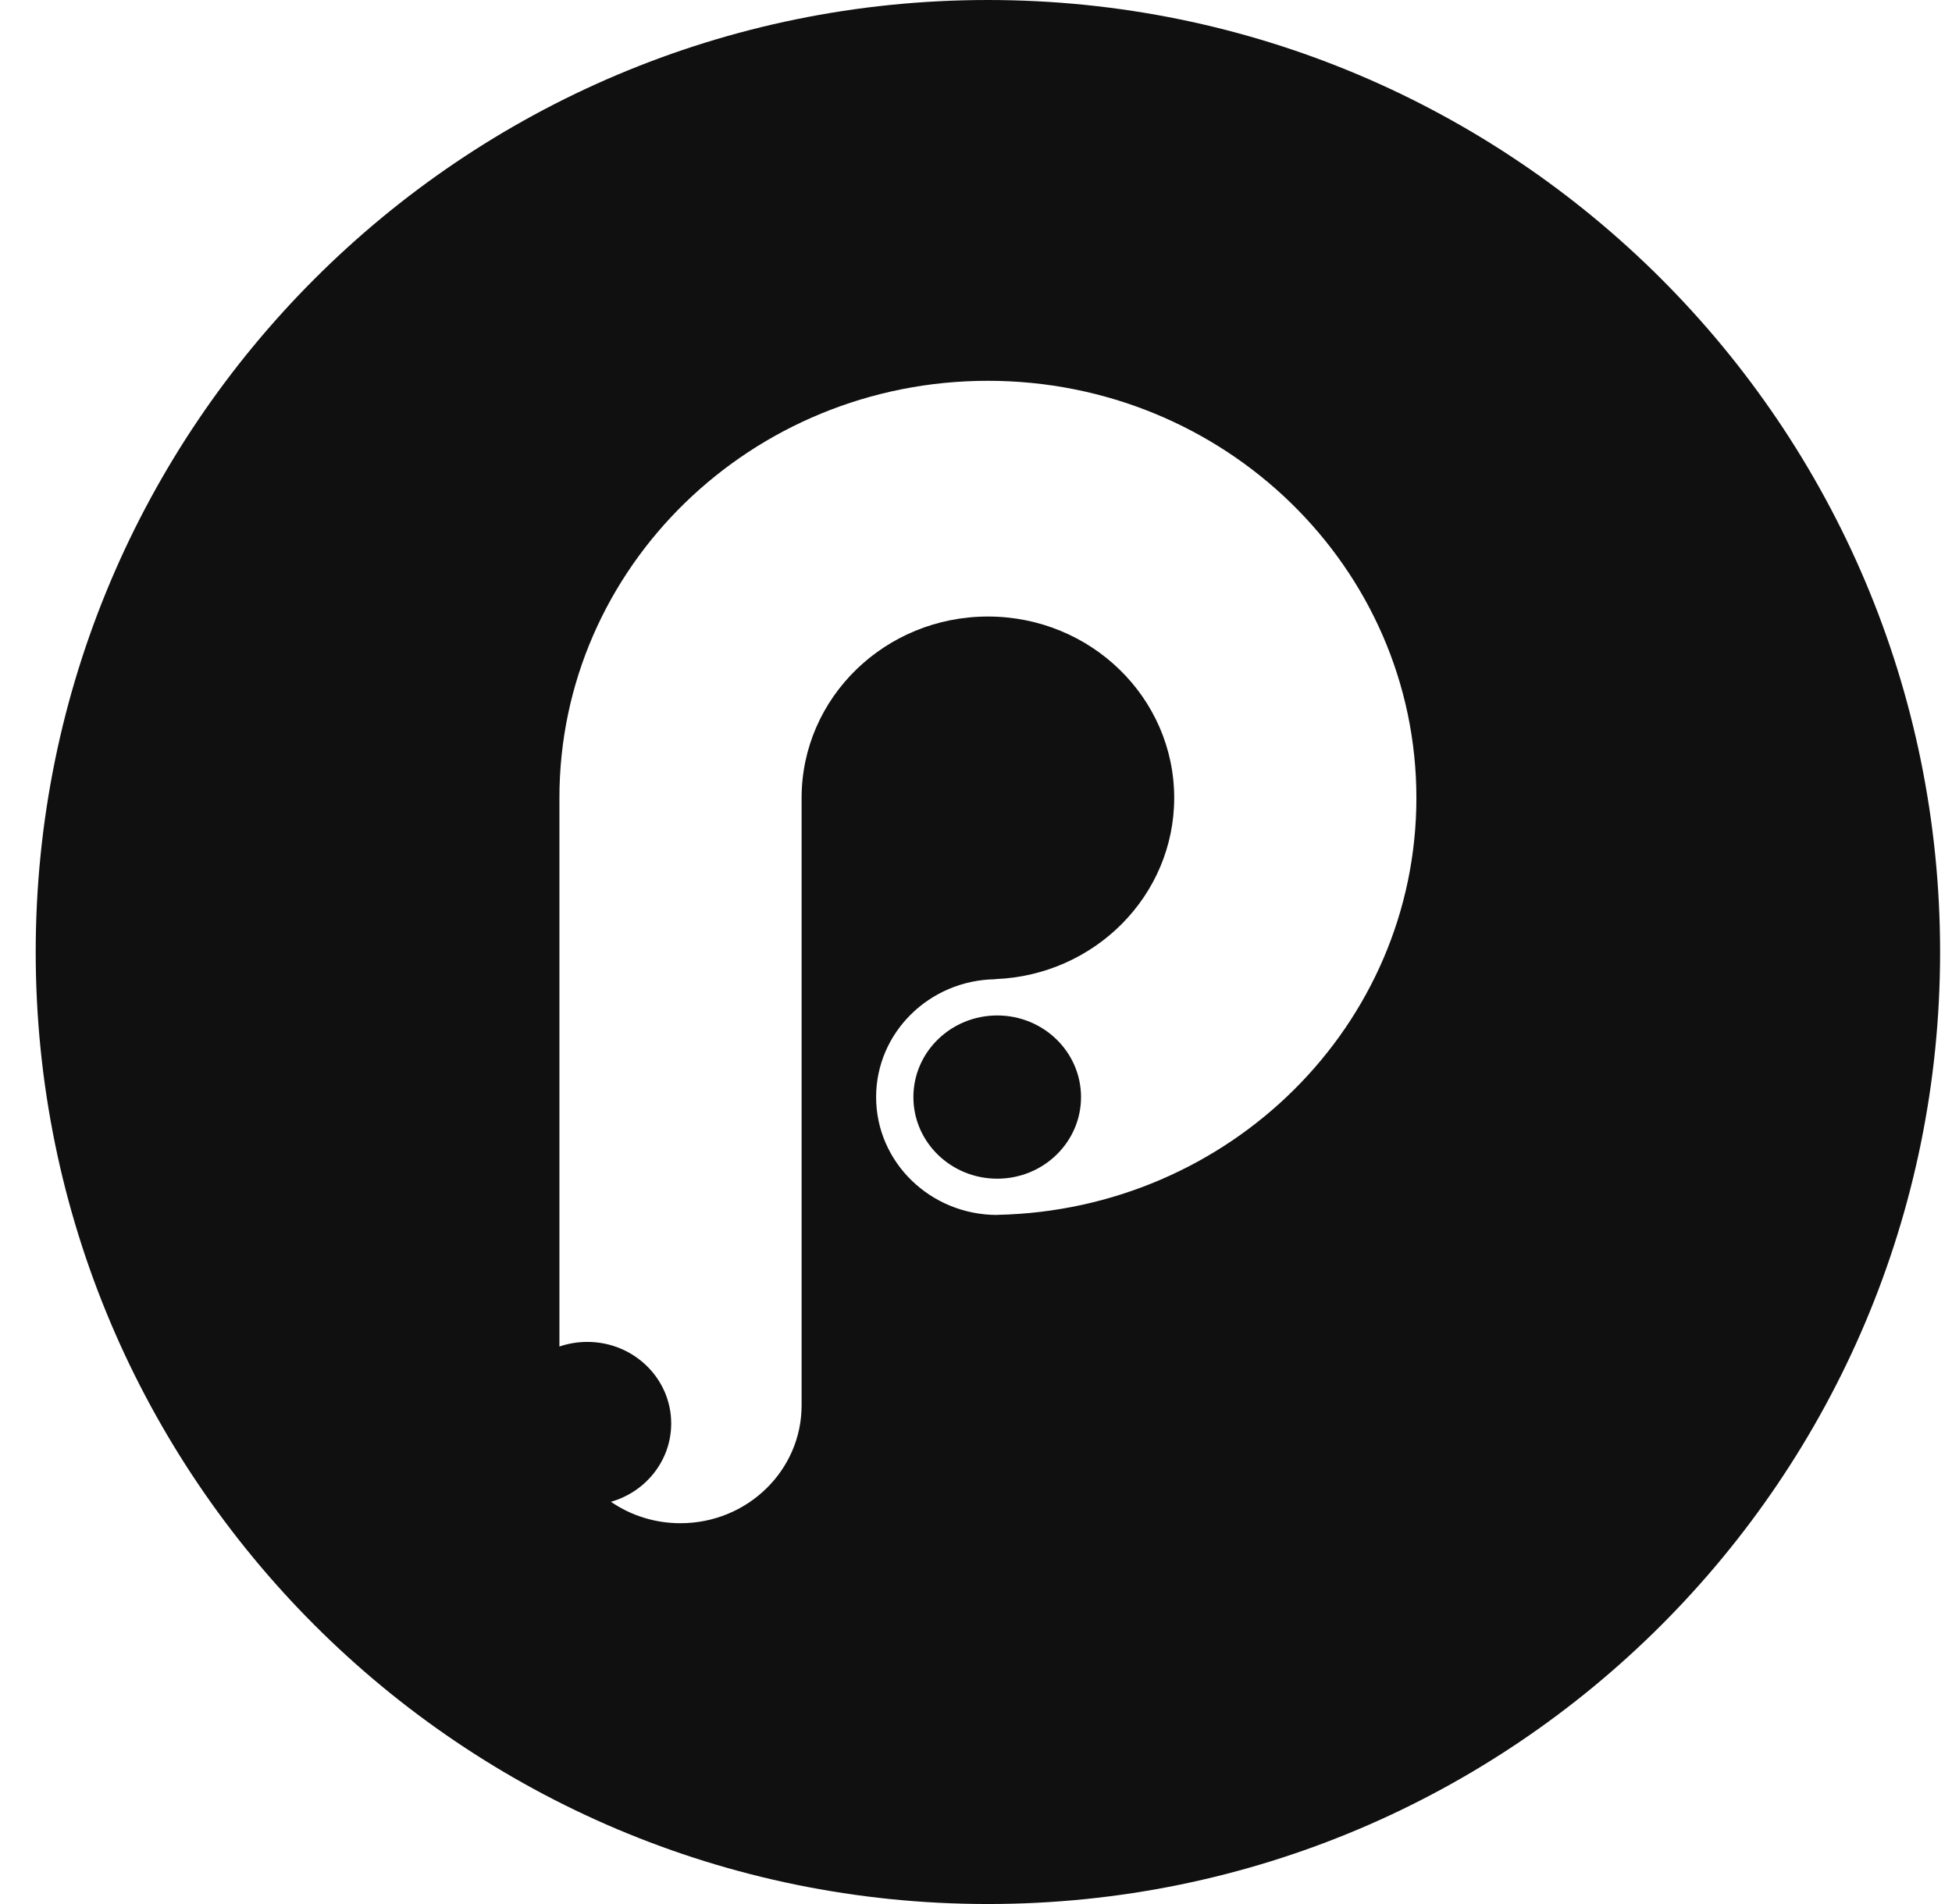 <svg width="41" height="40" viewBox="0 0 41 40" fill="none" xmlns="http://www.w3.org/2000/svg">
<g clip-path="url(#clip0_2419_19272)">
<path fill-rule="evenodd" clip-rule="evenodd" d="M20.75 40C31.796 40 40.75 31.046 40.75 20C40.75 8.954 31.796 0 20.75 0C9.704 0 0.75 8.954 0.75 20C0.75 31.046 9.704 40 20.75 40ZM11.75 16.762V28.288C11.934 28.225 12.131 28.191 12.337 28.191C13.309 28.191 14.098 28.958 14.098 29.905C14.098 30.684 13.563 31.342 12.832 31.55C13.26 31.844 13.77 32.001 14.293 32C15.698 32 16.837 30.891 16.837 29.524V16.762C16.837 14.658 18.589 12.952 20.75 12.952C22.911 12.952 24.663 14.658 24.663 16.762C24.663 18.815 22.995 20.488 20.907 20.569V20.572C19.52 20.592 18.402 21.693 18.402 23.048C18.402 24.415 19.541 25.524 20.946 25.524V25.522C25.826 25.42 29.75 21.537 29.75 16.762C29.75 11.923 25.721 8 20.75 8C15.779 8 11.75 11.923 11.75 16.762ZM22.706 23.048C22.706 23.994 21.918 24.762 20.946 24.762C19.973 24.762 19.185 23.994 19.185 23.048C19.185 22.101 19.973 21.333 20.946 21.333C21.918 21.333 22.706 22.101 22.706 23.048Z" fill="#101010"/>
</g>
<defs>
<clipPath id="clip0_2419_19272">
<rect width="40" height="40" fill="white" transform="translate(0.75)"/>
</clipPath>
</defs>
</svg>
